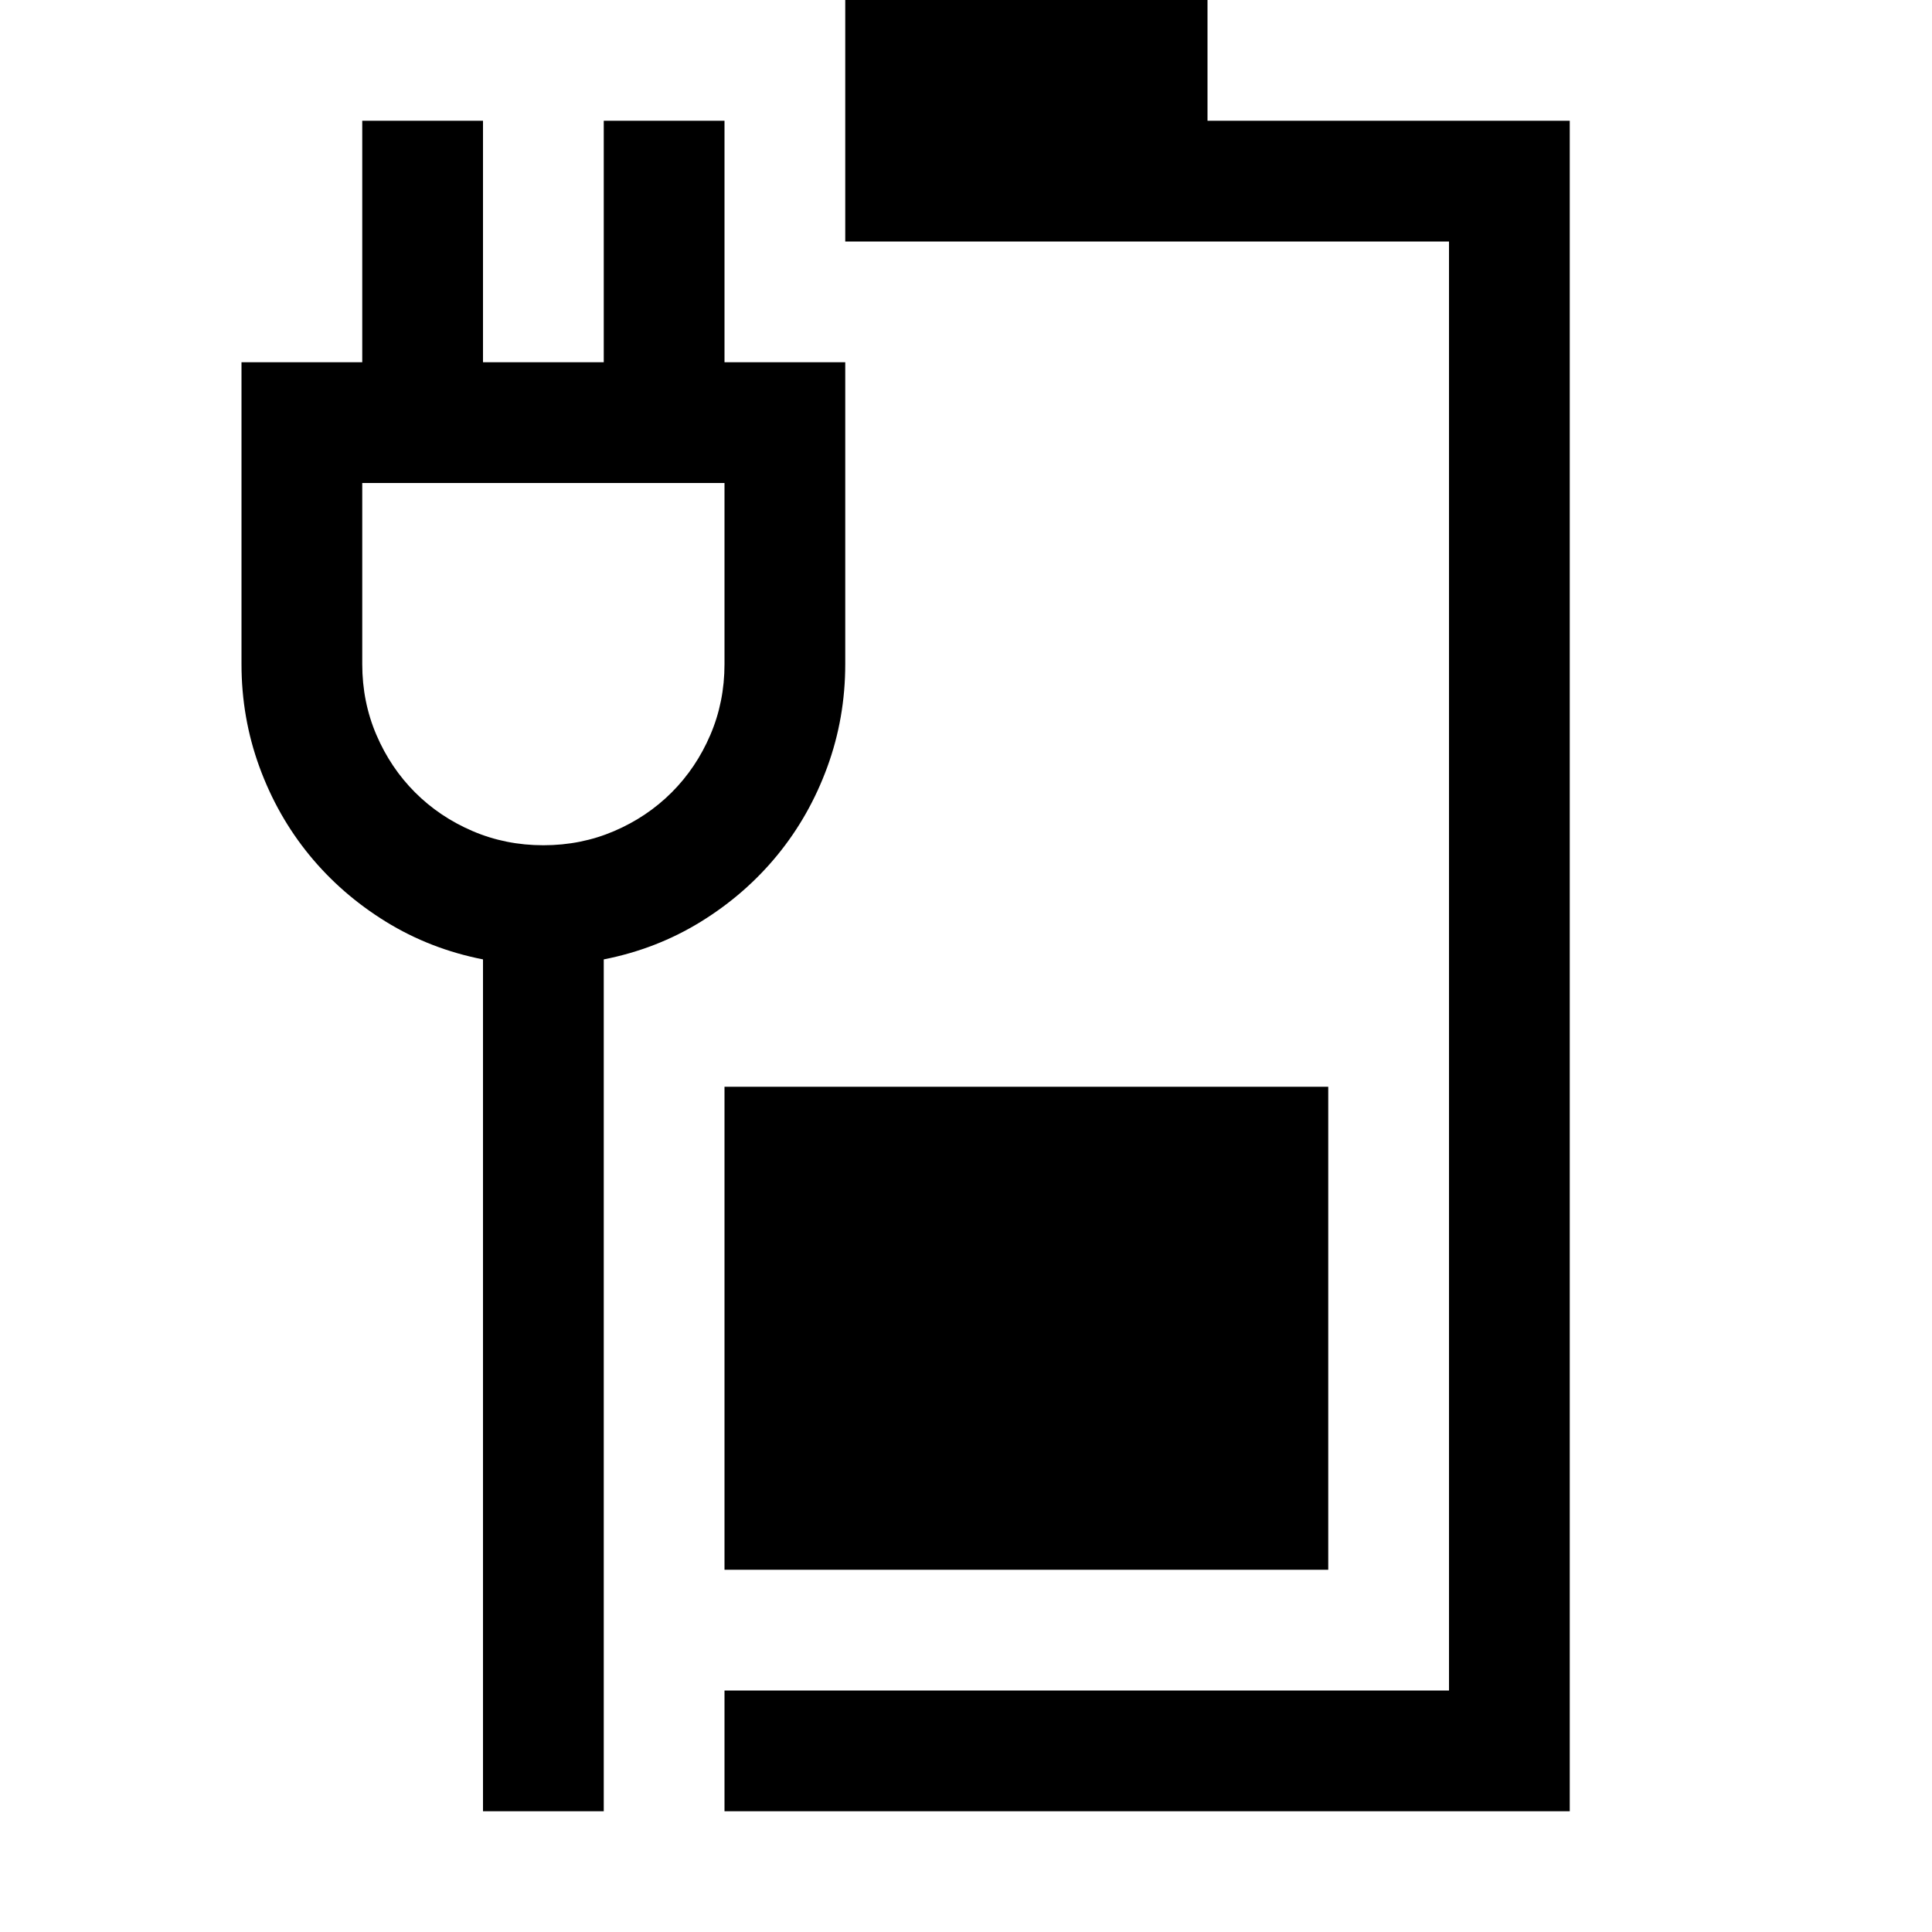 <svg xmlns="http://www.w3.org/2000/svg" viewBox="0 0 2048 2048"><path d="M1664 128v1792H768v-128h768V256H896V0h384v128h384zM768 1152h640v512H768v-512zm128-448q0 57-19 109t-53 93.5-81 70.5-103 40v903H512v-903q-56-11-103-40t-81-70.5-53-93.5-19-109V384h128V128h128v256h128V128h128v256h128v320zM768 512H384v192q0 40 15 75t41 61 61 41 75 15 75-15 61-41 41-61 15-75V512z"/></svg>